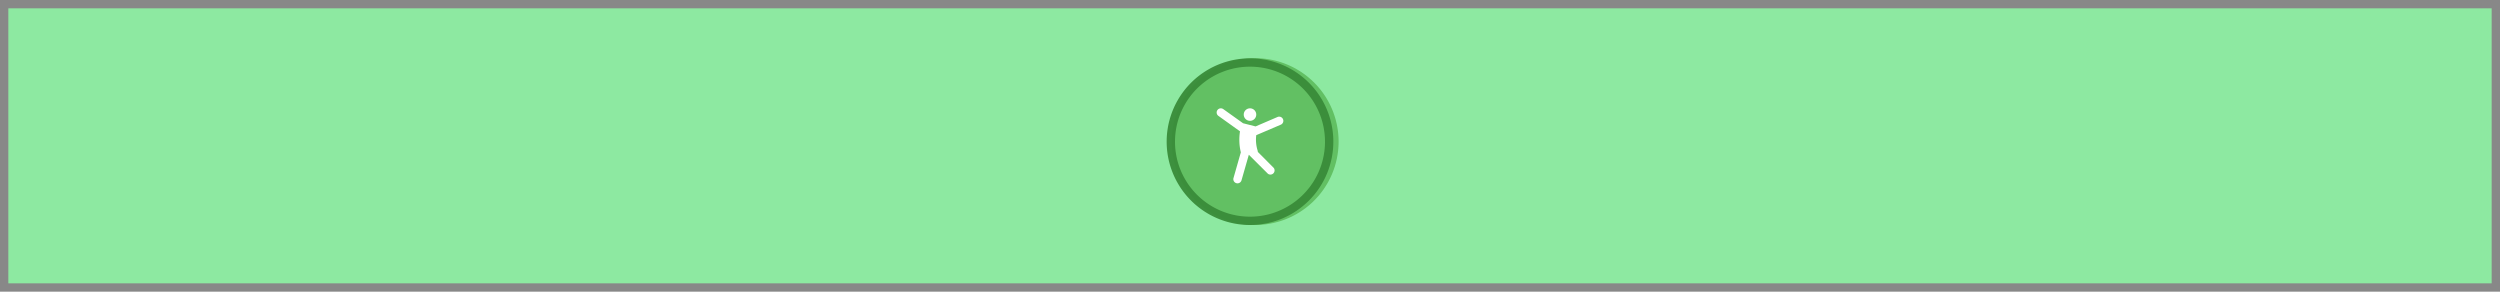 <svg width="300" height="35" viewBox="0 0 300 35" fill="none" version="1.1" id="svg14" xmlns="http://www.w3.org/2000/svg"><rect width="300" height="35" fill="#888" id="rect2"/><rect x="1" y="1" width="298" height="33" fill="#EBE7E4" id="rect4" style="fill:#8de9a1;fill-opacity:1"/><path opacity=".95" d="M150 7a10.01 10.01 0 1 1-.02 19.98A10.01 10.01 0 0 1 150 7z" fill="#60BE60" id="path6"/><path opacity=".95" fill-rule="evenodd" clip-rule="evenodd" d="M150 26a9 9 0 1 0 0-18 9 9 0 0 0 0 18zm0 1a10 10 0 1 0 0-20 10 10 0 0 0 0 20z" fill="#398C39" id="path8"/><path d="M146.8 13.1a.5.5 0 0 0-.6.8l2.6 1.86c-.13.84-.1 1.7.1 2.52l-.88 3.08a.5.5 0 1 0 .96.28l.88-3.07 2.29 2.28a.5.5 0 0 0 .7-.7l-1.94-1.95.04-.02a4.43 4.43 0 0 1-.2-1.96l2.95-1.26a.5.5 0 0 0-.4-.92l-2.63 1.13-1.5-.38-2.38-1.7z" fill="#fff" id="path10"/><path d="M150 14.5a.75.75 0 1 0 0-1.5.75.75 0 0 0 0 1.5z" fill="#fff" id="path12"/></svg>
